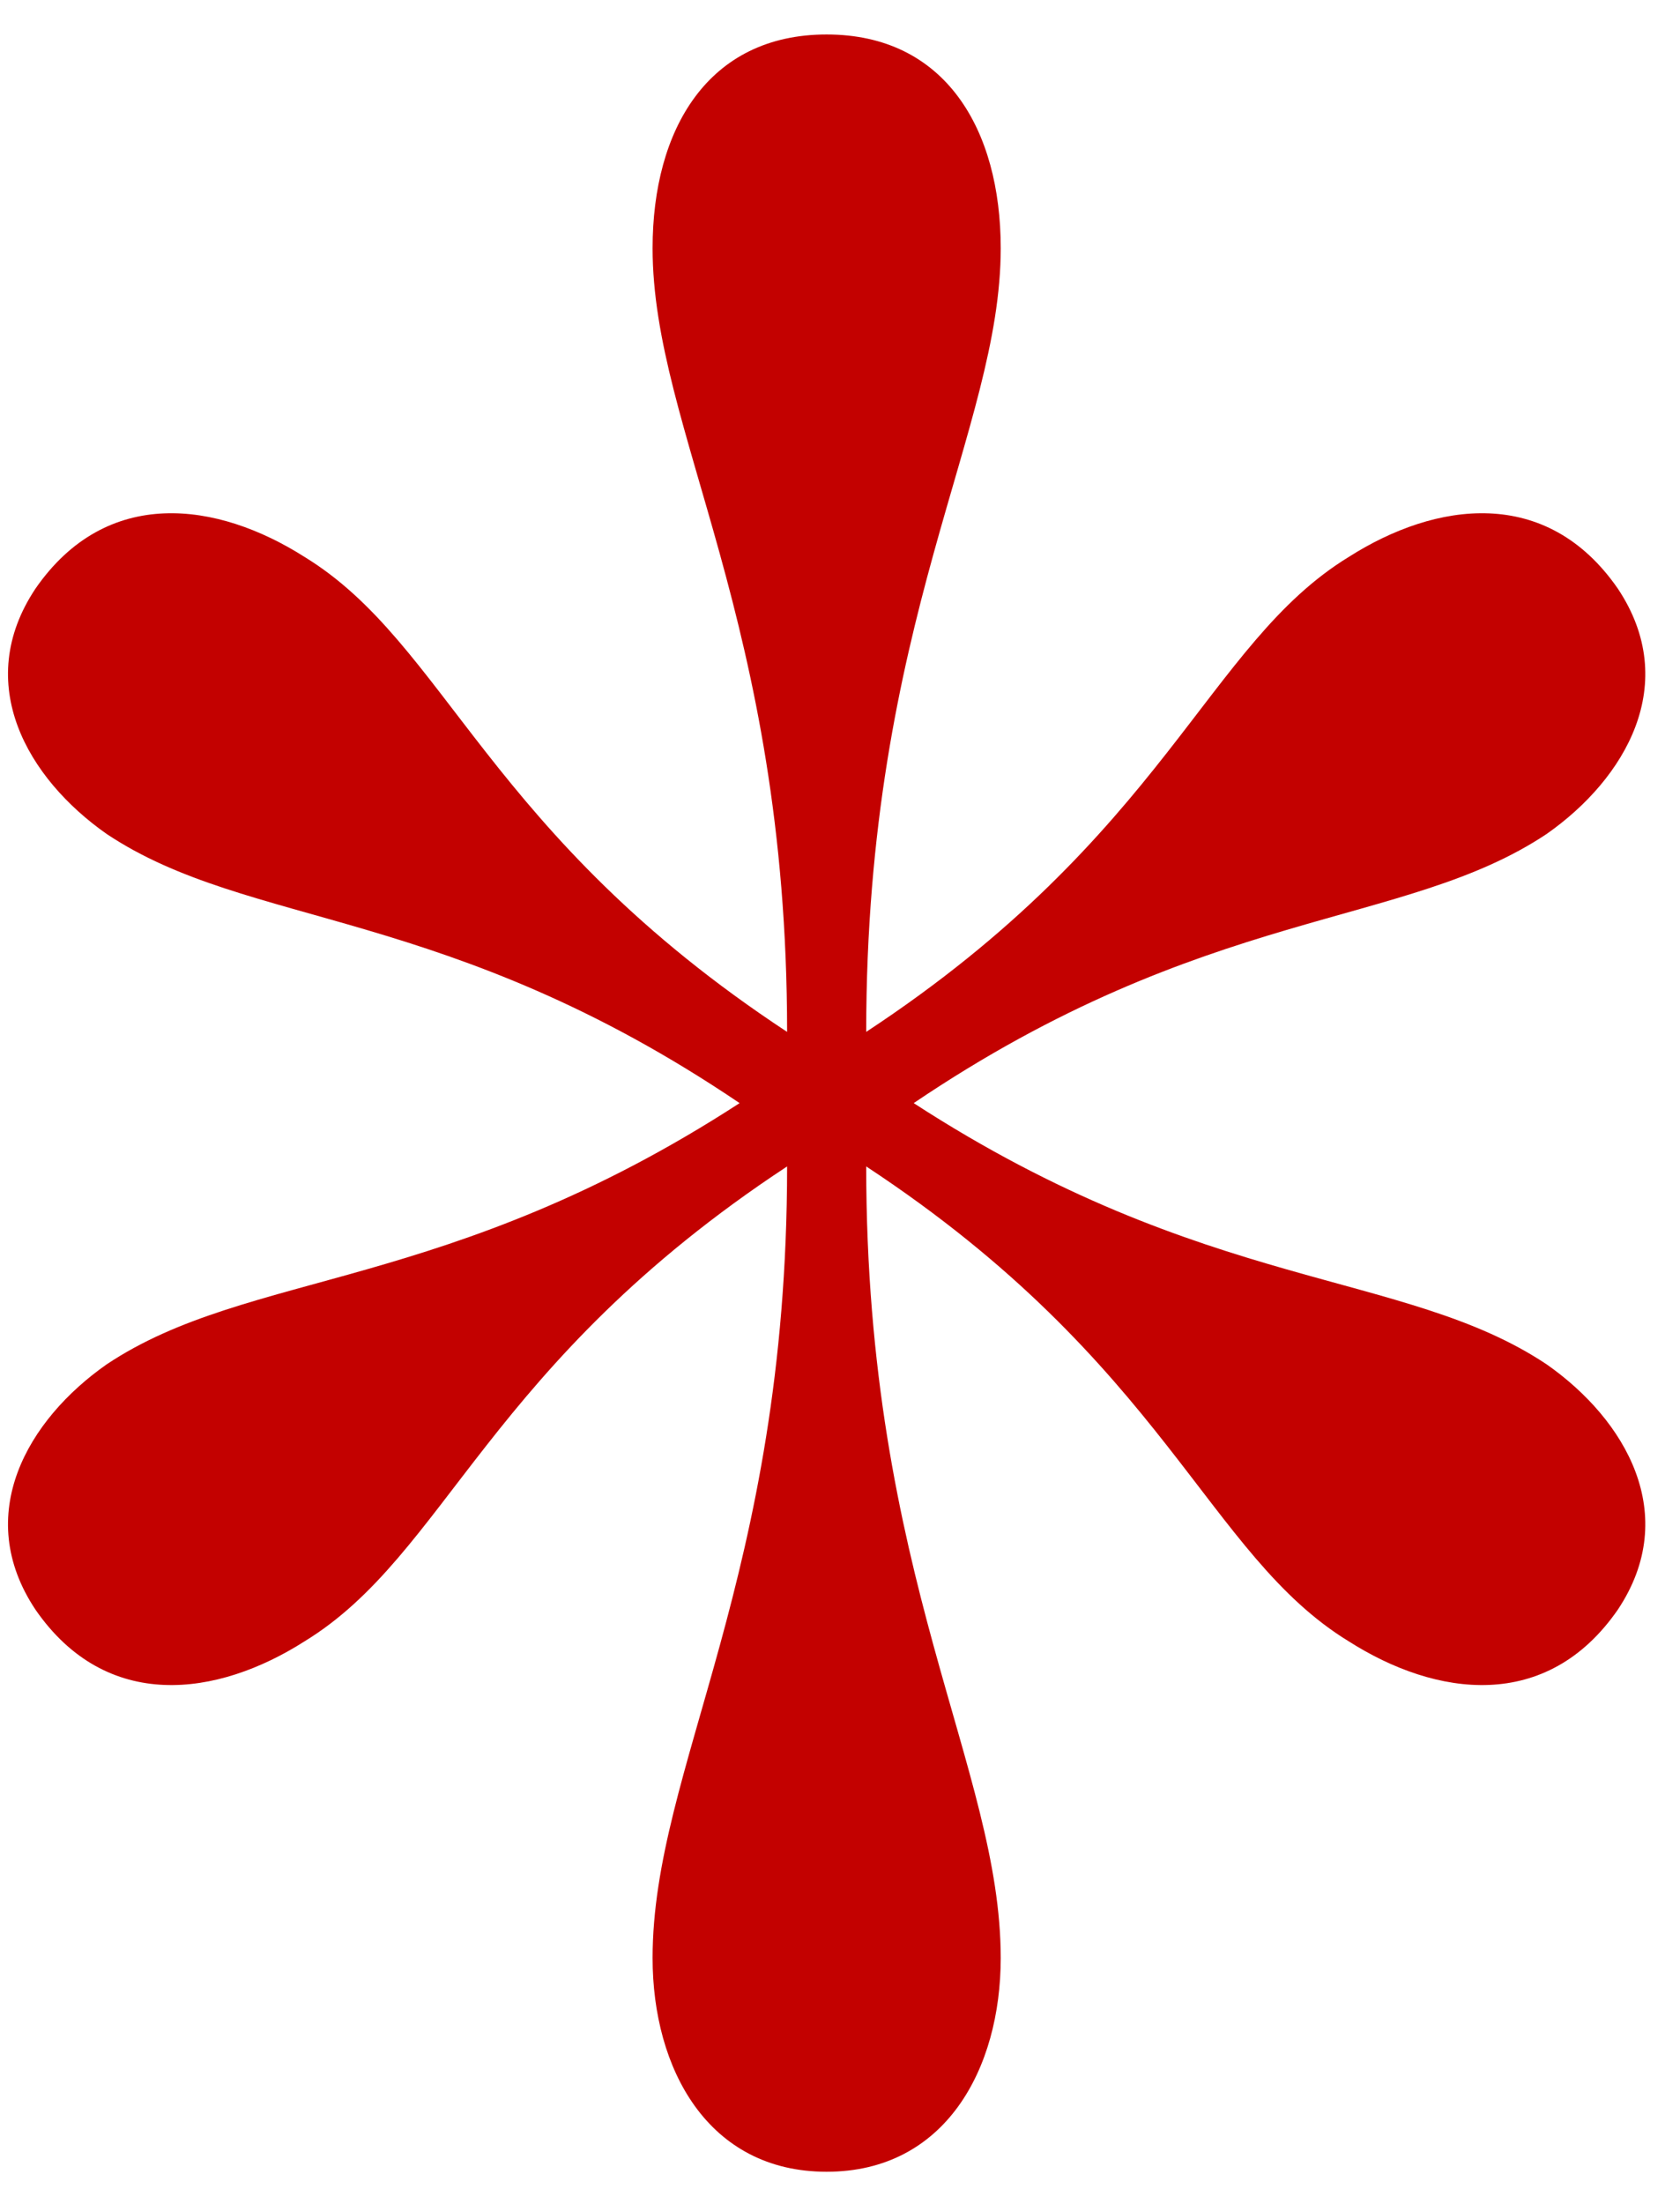 <?xml version="1.0" encoding="UTF-8"?> <svg xmlns="http://www.w3.org/2000/svg" width="45" height="59" viewBox="0 0 45 59" fill="none"> <path d="M22.142 0.923C18.964 0.923 17.48 3.466 17.48 6.645C17.48 11.519 21.083 16.605 21.083 27.625C13.03 22.327 11.97 17.241 8.156 14.909C5.825 13.426 2.858 13.002 0.951 15.757C-0.745 18.3 0.739 20.843 2.858 22.327C6.672 24.87 11.97 24.234 19.811 29.532C11.97 34.618 6.672 33.982 2.858 36.525C0.739 38.008 -0.745 40.551 0.951 43.094C2.858 45.849 5.825 45.426 8.156 43.942C11.97 41.611 13.03 36.525 21.083 31.227C21.083 42.247 17.48 47.333 17.48 52.419C17.48 55.386 18.964 58.141 22.142 58.141C25.321 58.141 26.805 55.386 26.805 52.419C26.805 47.333 23.202 42.247 23.202 31.227C31.255 36.525 32.315 41.611 36.129 43.942C38.46 45.426 41.427 45.849 43.334 43.094C45.03 40.551 43.546 38.008 41.427 36.525C37.612 33.982 32.315 34.618 24.474 29.532C32.315 24.234 37.612 24.87 41.427 22.327C43.546 20.843 45.03 18.3 43.334 15.757C41.427 13.002 38.46 13.426 36.129 14.909C32.315 17.241 31.255 22.327 23.202 27.625C23.202 16.605 26.805 11.519 26.805 6.645C26.805 3.466 25.321 0.923 22.142 0.923Z" fill="#C30100"></path> </svg> 
